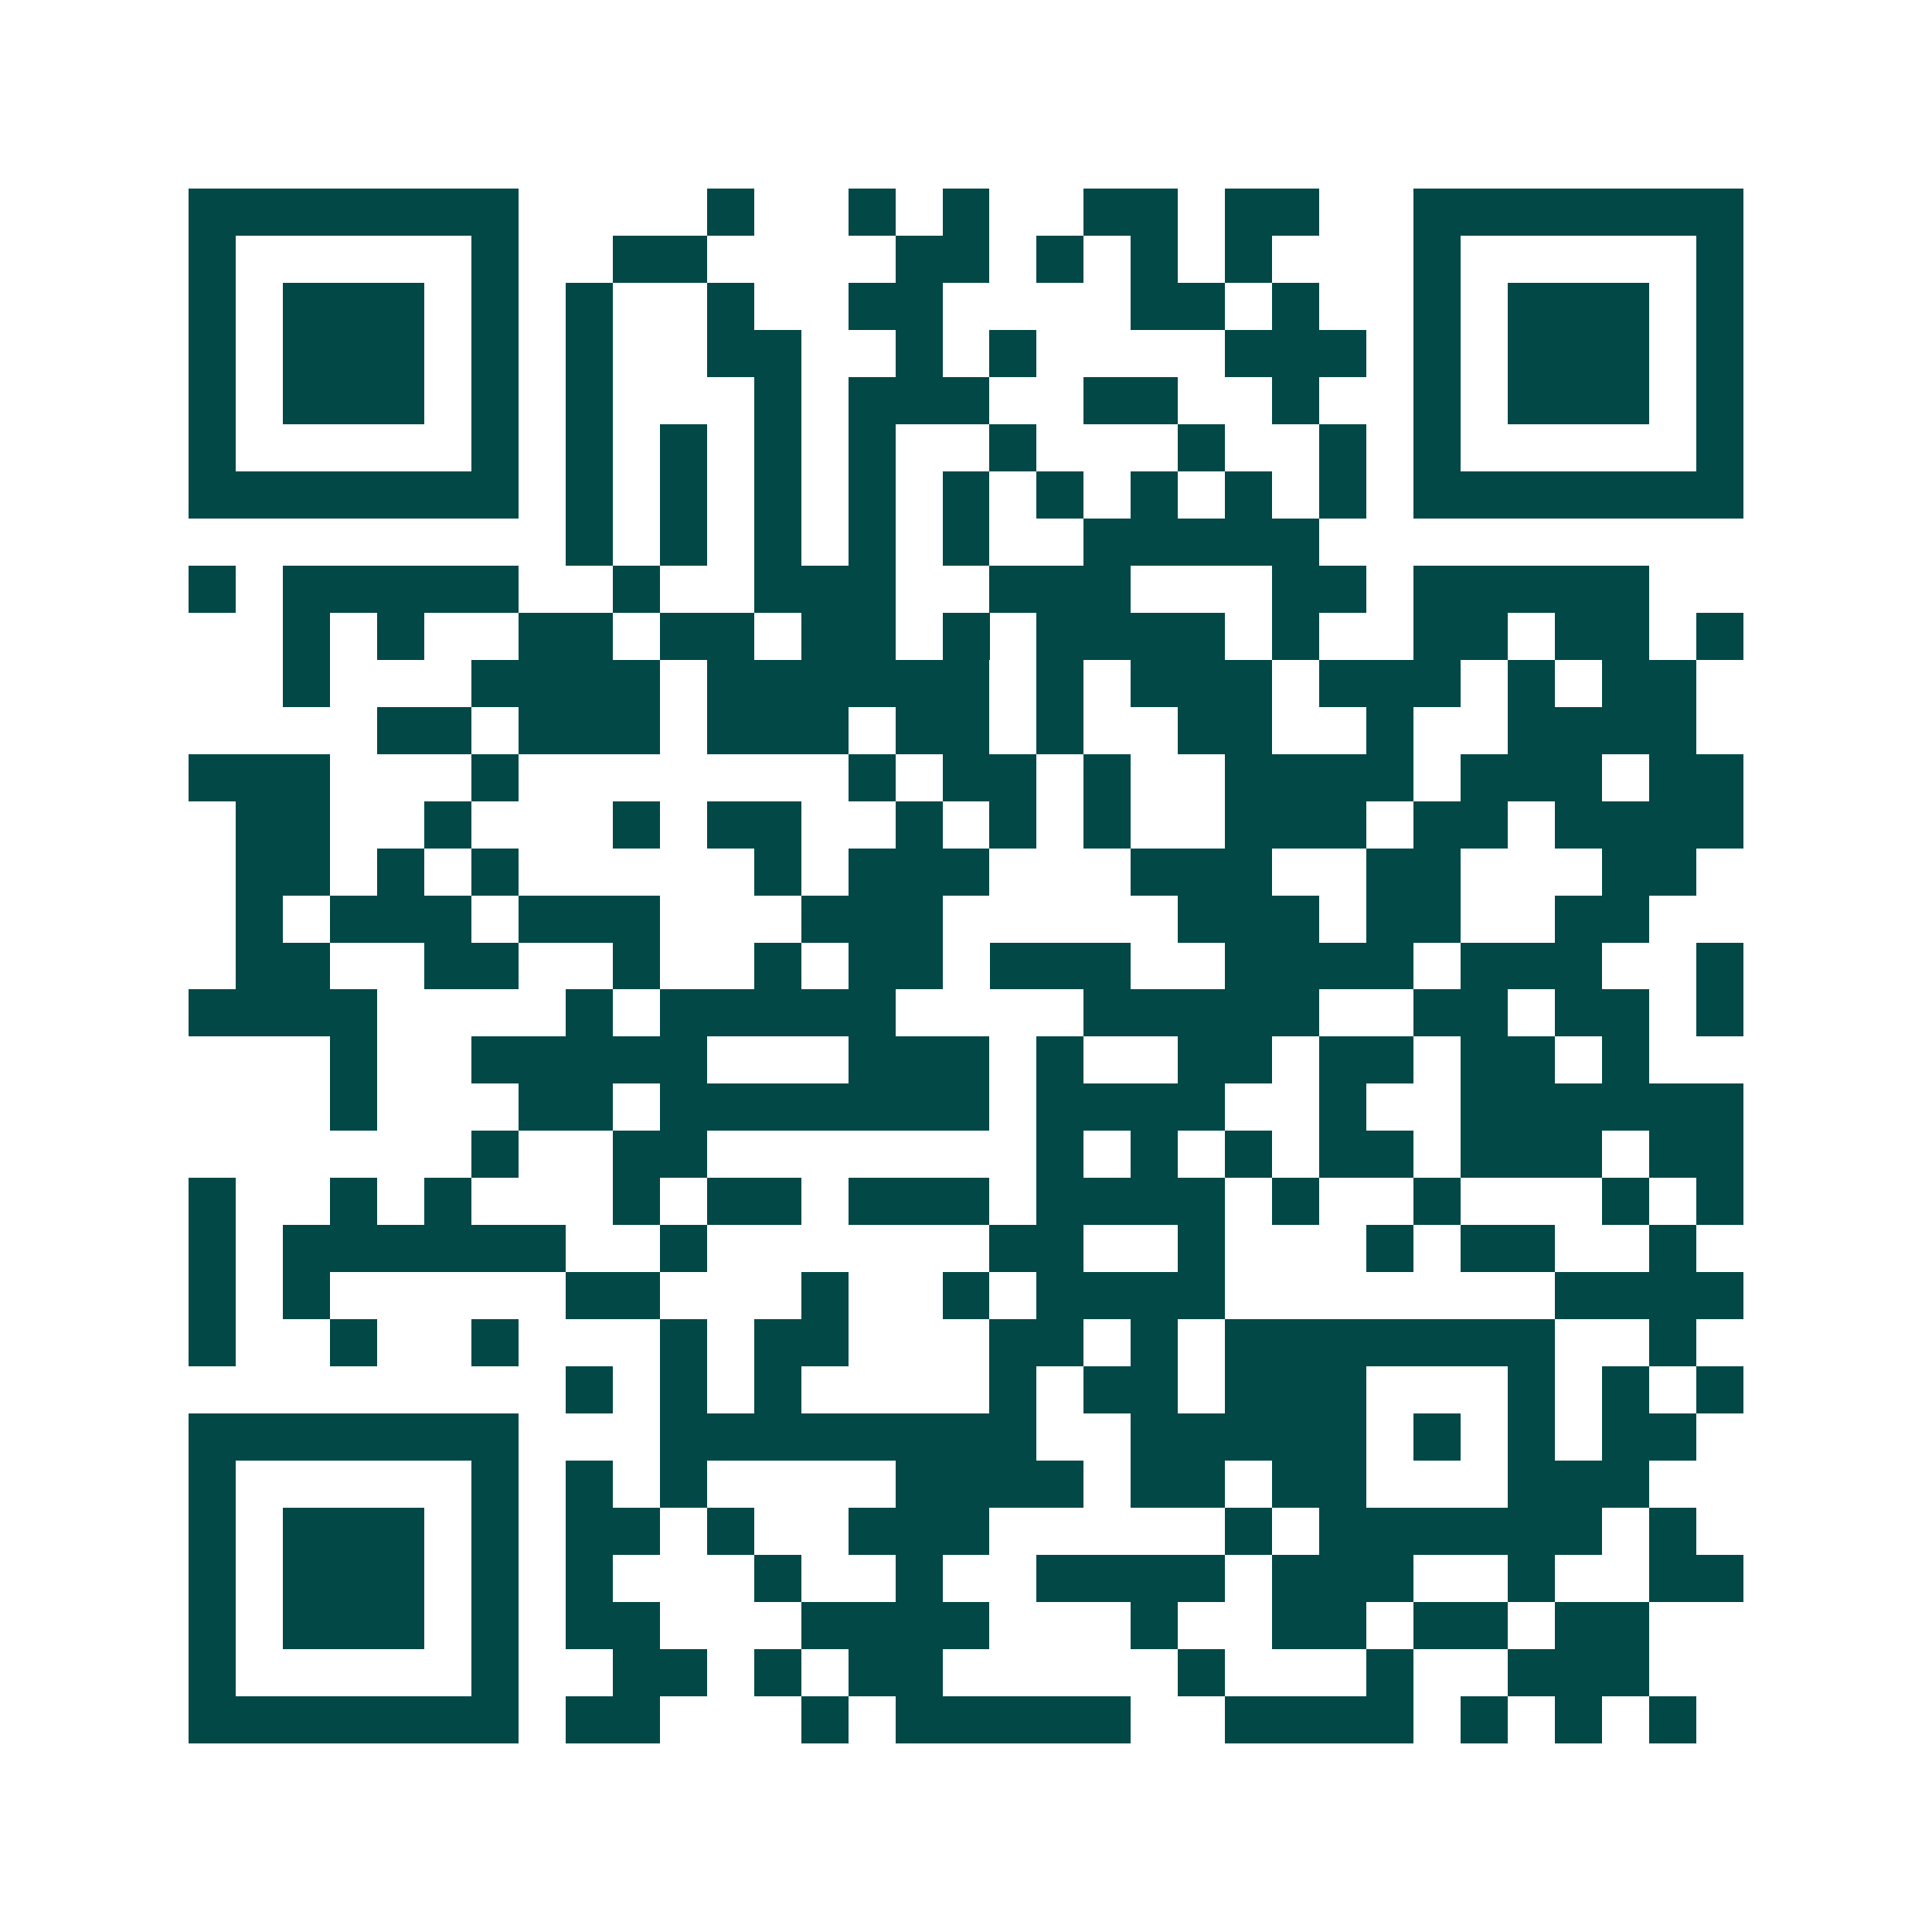<svg xmlns="http://www.w3.org/2000/svg" width="200" height="200" viewBox="0 0 41 41" shape-rendering="crispEdges"><path fill="#ffffff" d="M0 0h41v41H0z"/><path stroke="#014847" d="M4 4.5h7m4 0h1m2 0h1m1 0h1m2 0h2m1 0h2m2 0h7M4 5.5h1m5 0h1m2 0h2m4 0h2m1 0h1m1 0h1m1 0h1m3 0h1m5 0h1M4 6.5h1m1 0h3m1 0h1m1 0h1m2 0h1m2 0h2m4 0h2m1 0h1m2 0h1m1 0h3m1 0h1M4 7.5h1m1 0h3m1 0h1m1 0h1m2 0h2m2 0h1m1 0h1m4 0h3m1 0h1m1 0h3m1 0h1M4 8.5h1m1 0h3m1 0h1m1 0h1m3 0h1m1 0h3m2 0h2m2 0h1m2 0h1m1 0h3m1 0h1M4 9.5h1m5 0h1m1 0h1m1 0h1m1 0h1m1 0h1m2 0h1m3 0h1m2 0h1m1 0h1m5 0h1M4 10.5h7m1 0h1m1 0h1m1 0h1m1 0h1m1 0h1m1 0h1m1 0h1m1 0h1m1 0h1m1 0h7M12 11.5h1m1 0h1m1 0h1m1 0h1m1 0h1m2 0h5M4 12.5h1m1 0h5m2 0h1m2 0h3m2 0h3m3 0h2m1 0h5M6 13.5h1m1 0h1m2 0h2m1 0h2m1 0h2m1 0h1m1 0h4m1 0h1m2 0h2m1 0h2m1 0h1M6 14.5h1m3 0h4m1 0h6m1 0h1m1 0h3m1 0h3m1 0h1m1 0h2M8 15.5h2m1 0h3m1 0h3m1 0h2m1 0h1m2 0h2m2 0h1m2 0h4M4 16.5h3m3 0h1m7 0h1m1 0h2m1 0h1m2 0h4m1 0h3m1 0h2M5 17.5h2m2 0h1m3 0h1m1 0h2m2 0h1m1 0h1m1 0h1m2 0h3m1 0h2m1 0h4M5 18.5h2m1 0h1m1 0h1m5 0h1m1 0h3m3 0h3m2 0h2m3 0h2M5 19.5h1m1 0h3m1 0h3m3 0h3m5 0h3m1 0h2m2 0h2M5 20.5h2m2 0h2m2 0h1m2 0h1m1 0h2m1 0h3m2 0h4m1 0h3m2 0h1M4 21.5h4m4 0h1m1 0h5m4 0h5m2 0h2m1 0h2m1 0h1M7 22.5h1m2 0h5m3 0h3m1 0h1m2 0h2m1 0h2m1 0h2m1 0h1M7 23.5h1m3 0h2m1 0h7m1 0h4m2 0h1m2 0h6M10 24.5h1m2 0h2m7 0h1m1 0h1m1 0h1m1 0h2m1 0h3m1 0h2M4 25.5h1m2 0h1m1 0h1m3 0h1m1 0h2m1 0h3m1 0h4m1 0h1m2 0h1m3 0h1m1 0h1M4 26.5h1m1 0h6m2 0h1m6 0h2m2 0h1m3 0h1m1 0h2m2 0h1M4 27.5h1m1 0h1m5 0h2m3 0h1m2 0h1m1 0h4m7 0h4M4 28.5h1m2 0h1m2 0h1m3 0h1m1 0h2m3 0h2m1 0h1m1 0h7m2 0h1M12 29.5h1m1 0h1m1 0h1m4 0h1m1 0h2m1 0h3m3 0h1m1 0h1m1 0h1M4 30.5h7m3 0h8m2 0h5m1 0h1m1 0h1m1 0h2M4 31.5h1m5 0h1m1 0h1m1 0h1m4 0h4m1 0h2m1 0h2m3 0h3M4 32.5h1m1 0h3m1 0h1m1 0h2m1 0h1m2 0h3m5 0h1m1 0h6m1 0h1M4 33.5h1m1 0h3m1 0h1m1 0h1m3 0h1m2 0h1m2 0h4m1 0h3m2 0h1m2 0h2M4 34.5h1m1 0h3m1 0h1m1 0h2m3 0h4m3 0h1m2 0h2m1 0h2m1 0h2M4 35.5h1m5 0h1m2 0h2m1 0h1m1 0h2m5 0h1m3 0h1m2 0h3M4 36.5h7m1 0h2m3 0h1m1 0h5m2 0h4m1 0h1m1 0h1m1 0h1"/></svg>
